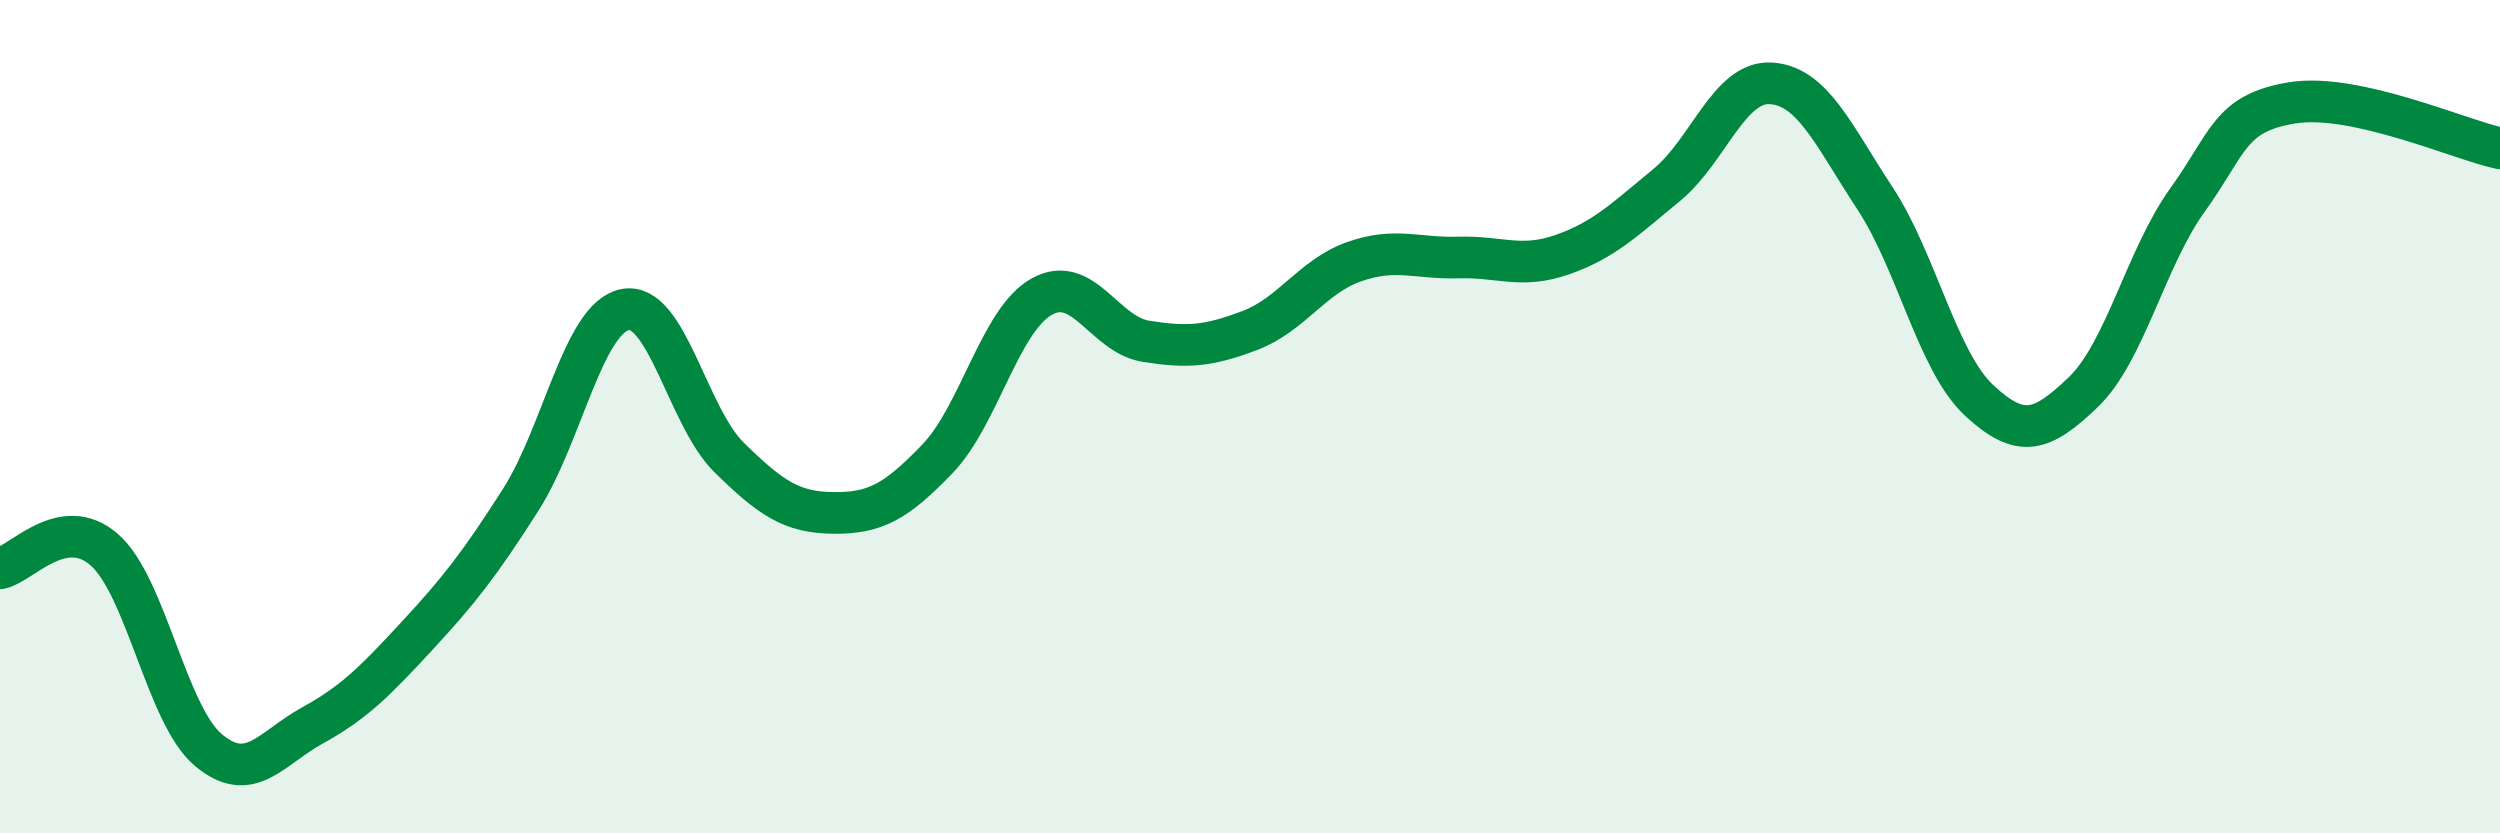 
    <svg width="60" height="20" viewBox="0 0 60 20" xmlns="http://www.w3.org/2000/svg">
      <path
        d="M 0,13.64 C 0.5,13.55 1.5,12.32 2.5,13.19 C 3.5,14.06 4,17.16 5,18 C 6,18.84 6.5,17.96 7.5,17.41 C 8.5,16.86 9,16.35 10,15.27 C 11,14.19 11.5,13.56 12.5,11.99 C 13.5,10.42 14,7.63 15,7.43 C 16,7.23 16.5,10 17.5,10.98 C 18.5,11.96 19,12.3 20,12.31 C 21,12.32 21.5,12.05 22.5,11.01 C 23.5,9.97 24,7.68 25,7.12 C 26,6.56 26.5,8.03 27.5,8.19 C 28.5,8.35 29,8.31 30,7.93 C 31,7.55 31.5,6.63 32.5,6.28 C 33.5,5.93 34,6.21 35,6.18 C 36,6.15 36.5,6.46 37.5,6.11 C 38.5,5.76 39,5.26 40,4.44 C 41,3.62 41.5,1.94 42.5,2 C 43.5,2.06 44,3.24 45,4.76 C 46,6.28 46.5,8.68 47.5,9.61 C 48.5,10.54 49,10.37 50,9.41 C 51,8.45 51.5,6.19 52.5,4.8 C 53.5,3.41 53.5,2.72 55,2.47 C 56.5,2.22 59,3.34 60,3.56L60 20L0 20Z"
        fill="#008740"
        opacity="0.1"
        stroke-linecap="round"
        stroke-linejoin="round"
      />
      <path
        d="M 0,13.64 C 0.5,13.55 1.5,12.32 2.5,13.19 C 3.5,14.06 4,17.16 5,18 C 6,18.84 6.5,17.96 7.5,17.41 C 8.5,16.86 9,16.35 10,15.27 C 11,14.19 11.5,13.56 12.5,11.99 C 13.5,10.42 14,7.63 15,7.43 C 16,7.23 16.5,10 17.5,10.98 C 18.5,11.96 19,12.3 20,12.31 C 21,12.32 21.5,12.05 22.5,11.01 C 23.5,9.97 24,7.68 25,7.12 C 26,6.56 26.5,8.03 27.5,8.19 C 28.5,8.35 29,8.31 30,7.93 C 31,7.55 31.5,6.63 32.5,6.28 C 33.5,5.93 34,6.21 35,6.18 C 36,6.15 36.5,6.46 37.5,6.11 C 38.5,5.76 39,5.26 40,4.44 C 41,3.62 41.5,1.94 42.5,2 C 43.5,2.06 44,3.24 45,4.76 C 46,6.28 46.5,8.68 47.5,9.61 C 48.5,10.54 49,10.37 50,9.41 C 51,8.45 51.5,6.19 52.5,4.8 C 53.5,3.41 53.5,2.72 55,2.47 C 56.5,2.22 59,3.34 60,3.56"
        stroke="#008740"
        stroke-width="1"
        fill="none"
        stroke-linecap="round"
        stroke-linejoin="round"
      />
    </svg>
  